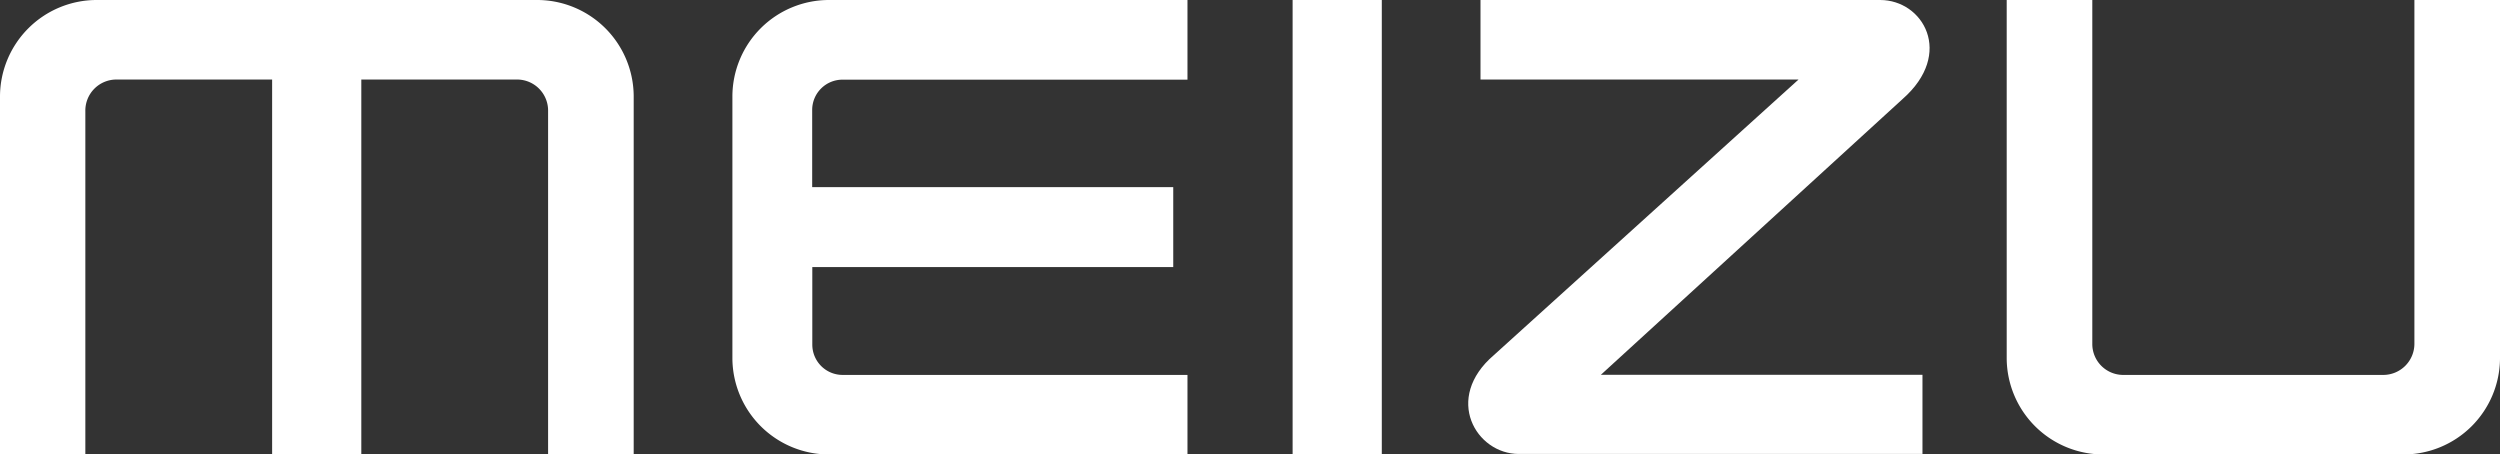 <svg xmlns="http://www.w3.org/2000/svg" viewBox="0 0 202.11 36.74"><rect x="0" y="0" width="202.11" height="36.74" fill="#333333" stroke="none"/><defs><style>.cls-1{fill:#fff;}</style></defs><title>资源 1</title><g id="图层_2" data-name="图层 2"><g id="图层_1-2" data-name="图层 1"><path class="cls-1" d="M195.19,0V27.79a2.52,2.52,0,0,1-2.46,2.52H171.59a2.5,2.5,0,0,1-2.44-2.52V0h-6.92V29A7.81,7.81,0,0,0,170,36.74h24.31A7.81,7.81,0,0,0,202.11,29V0Z"/><path class="cls-1" d="M152,0H119.69V6.43H145.4L120.78,28.7c-4.11,3.51-1.44,8,2,8h32.64V30.3h-26L153.82,8C158,4.32,155.47,0,152,0"/><rect class="cls-1" x="104.5" width="7.21" height="36.74"/><path class="cls-1" d="M43.45,0H7.8A7.82,7.82,0,0,0,0,7.79v29H6.9V9A2.51,2.51,0,0,1,9.36,6.43H22V36.74h7.21V6.43H41.86A2.51,2.51,0,0,1,44.31,9V36.74h6.92v-29A7.81,7.81,0,0,0,43.45,0"/><path class="cls-1" d="M65.66,8.89a2.45,2.45,0,0,1,2.45-2.45H96V0H67a7.81,7.81,0,0,0-7.79,7.79V29A7.81,7.81,0,0,0,67,36.74H96V30.31H68.12a2.45,2.45,0,0,1-2.45-2.45V21.59H94.85V15.13H65.66Z"/></g></g></svg>